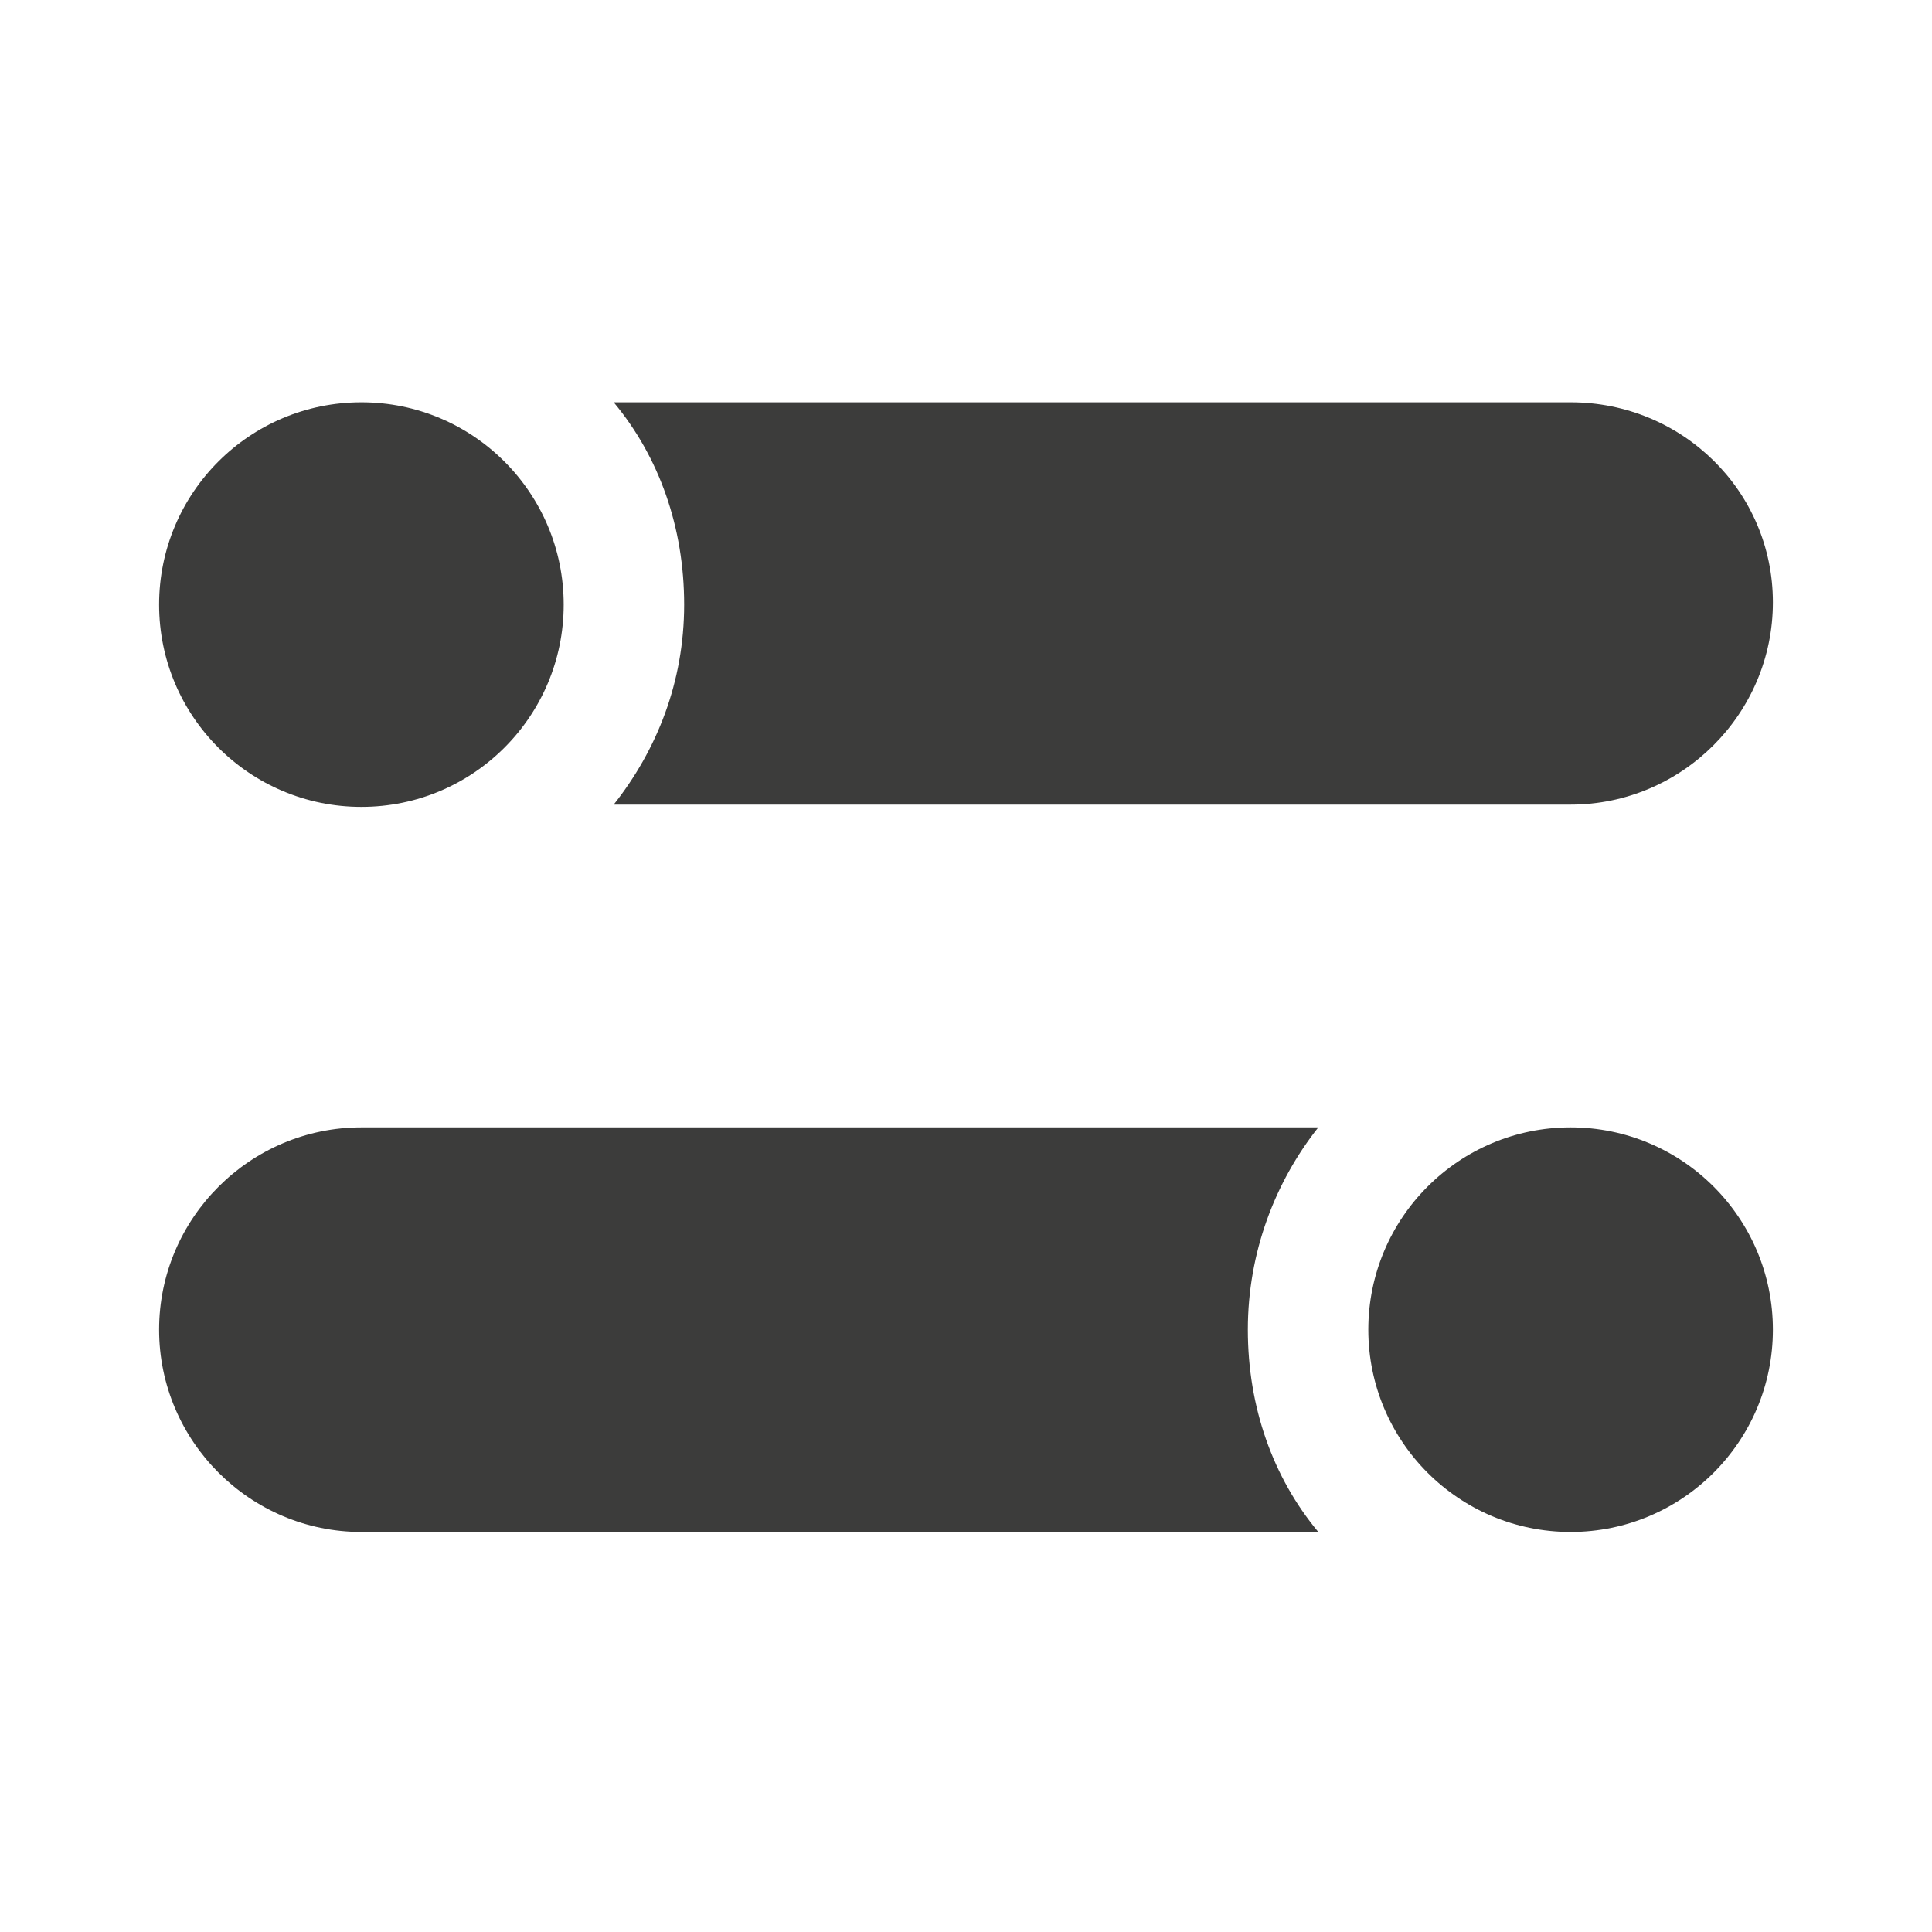 <?xml version="1.0" encoding="utf-8"?>
<!-- Generator: Adobe Illustrator 22.0.1, SVG Export Plug-In . SVG Version: 6.00 Build 0)  -->
<svg version="1.1" id="Layer_1" xmlns="http://www.w3.org/2000/svg" xmlns:xlink="http://www.w3.org/1999/xlink" x="0px" y="0px"
	 viewBox="0 0 85 85" style="enable-background:new 0 0 85 85;" xml:space="preserve">
<style type="text/css">
	.st0{fill:#3C3C3B;}
	.st1{fill:#F6F6F7;}
	.st2{fill:#D4111C;}
	.st3{fill:#294C9C;}
	.st4{fill:#FFDB37;}
	.st5{fill:#F49700;}
	.st6{fill:#09478F;}
	.st7{fill:#F4A700;}
	.st8{fill:#2693D1;}
	.st9{fill:#2195D3;}
	.st10{fill:#DD0C15;}
	.st11{fill:#233165;}
	.st12{fill:#FFFFFF;}
	.st13{fill:#DC0C15;}
	.st14{fill:#F8B500;}
	.st15{fill:url(#SVGID_1_);}
	.st16{fill:#3D5096;}
	.st17{fill:#0377B9;}
	.st18{fill:#E23830;}
	.st19{fill:#F39400;}
	.st20{fill:#51ADE0;}
	.st21{fill:#4C74A5;}
	.st22{fill:#E43729;}
	.st23{fill:#FABE00;}
	.st24{fill:#597DBE;}
	.st25{fill:#33A044;}
	.st26{fill:#020203;}
</style>
<g>
	<g>
		<g>
			<circle class="st0" cx="15.9" cy="26.6" r="8.9"/>
		</g>
	</g>
	<g>
		<g>
			<circle class="st0" cx="69.1" cy="58.5" r="8.9"/>
		</g>
	</g>
	<g>
		<g>
			<path class="st0" d="M69.1,17.7H27c2,2.4,3.1,5.5,3.1,8.9S28.9,33,27,35.4h42.1c4.9,0,8.9-4,8.9-8.9S74,17.7,69.1,17.7z"/>
		</g>
	</g>
	<g>
		<g>
			<path class="st0" d="M58,49.6H15.9c-4.9,0-8.9,4-8.9,8.9s4,8.9,8.9,8.9H58c-2-2.4-3.1-5.5-3.1-8.9C54.9,55.1,56.1,52,58,49.6z"/>
		</g>
	</g>
</g>
</svg>
